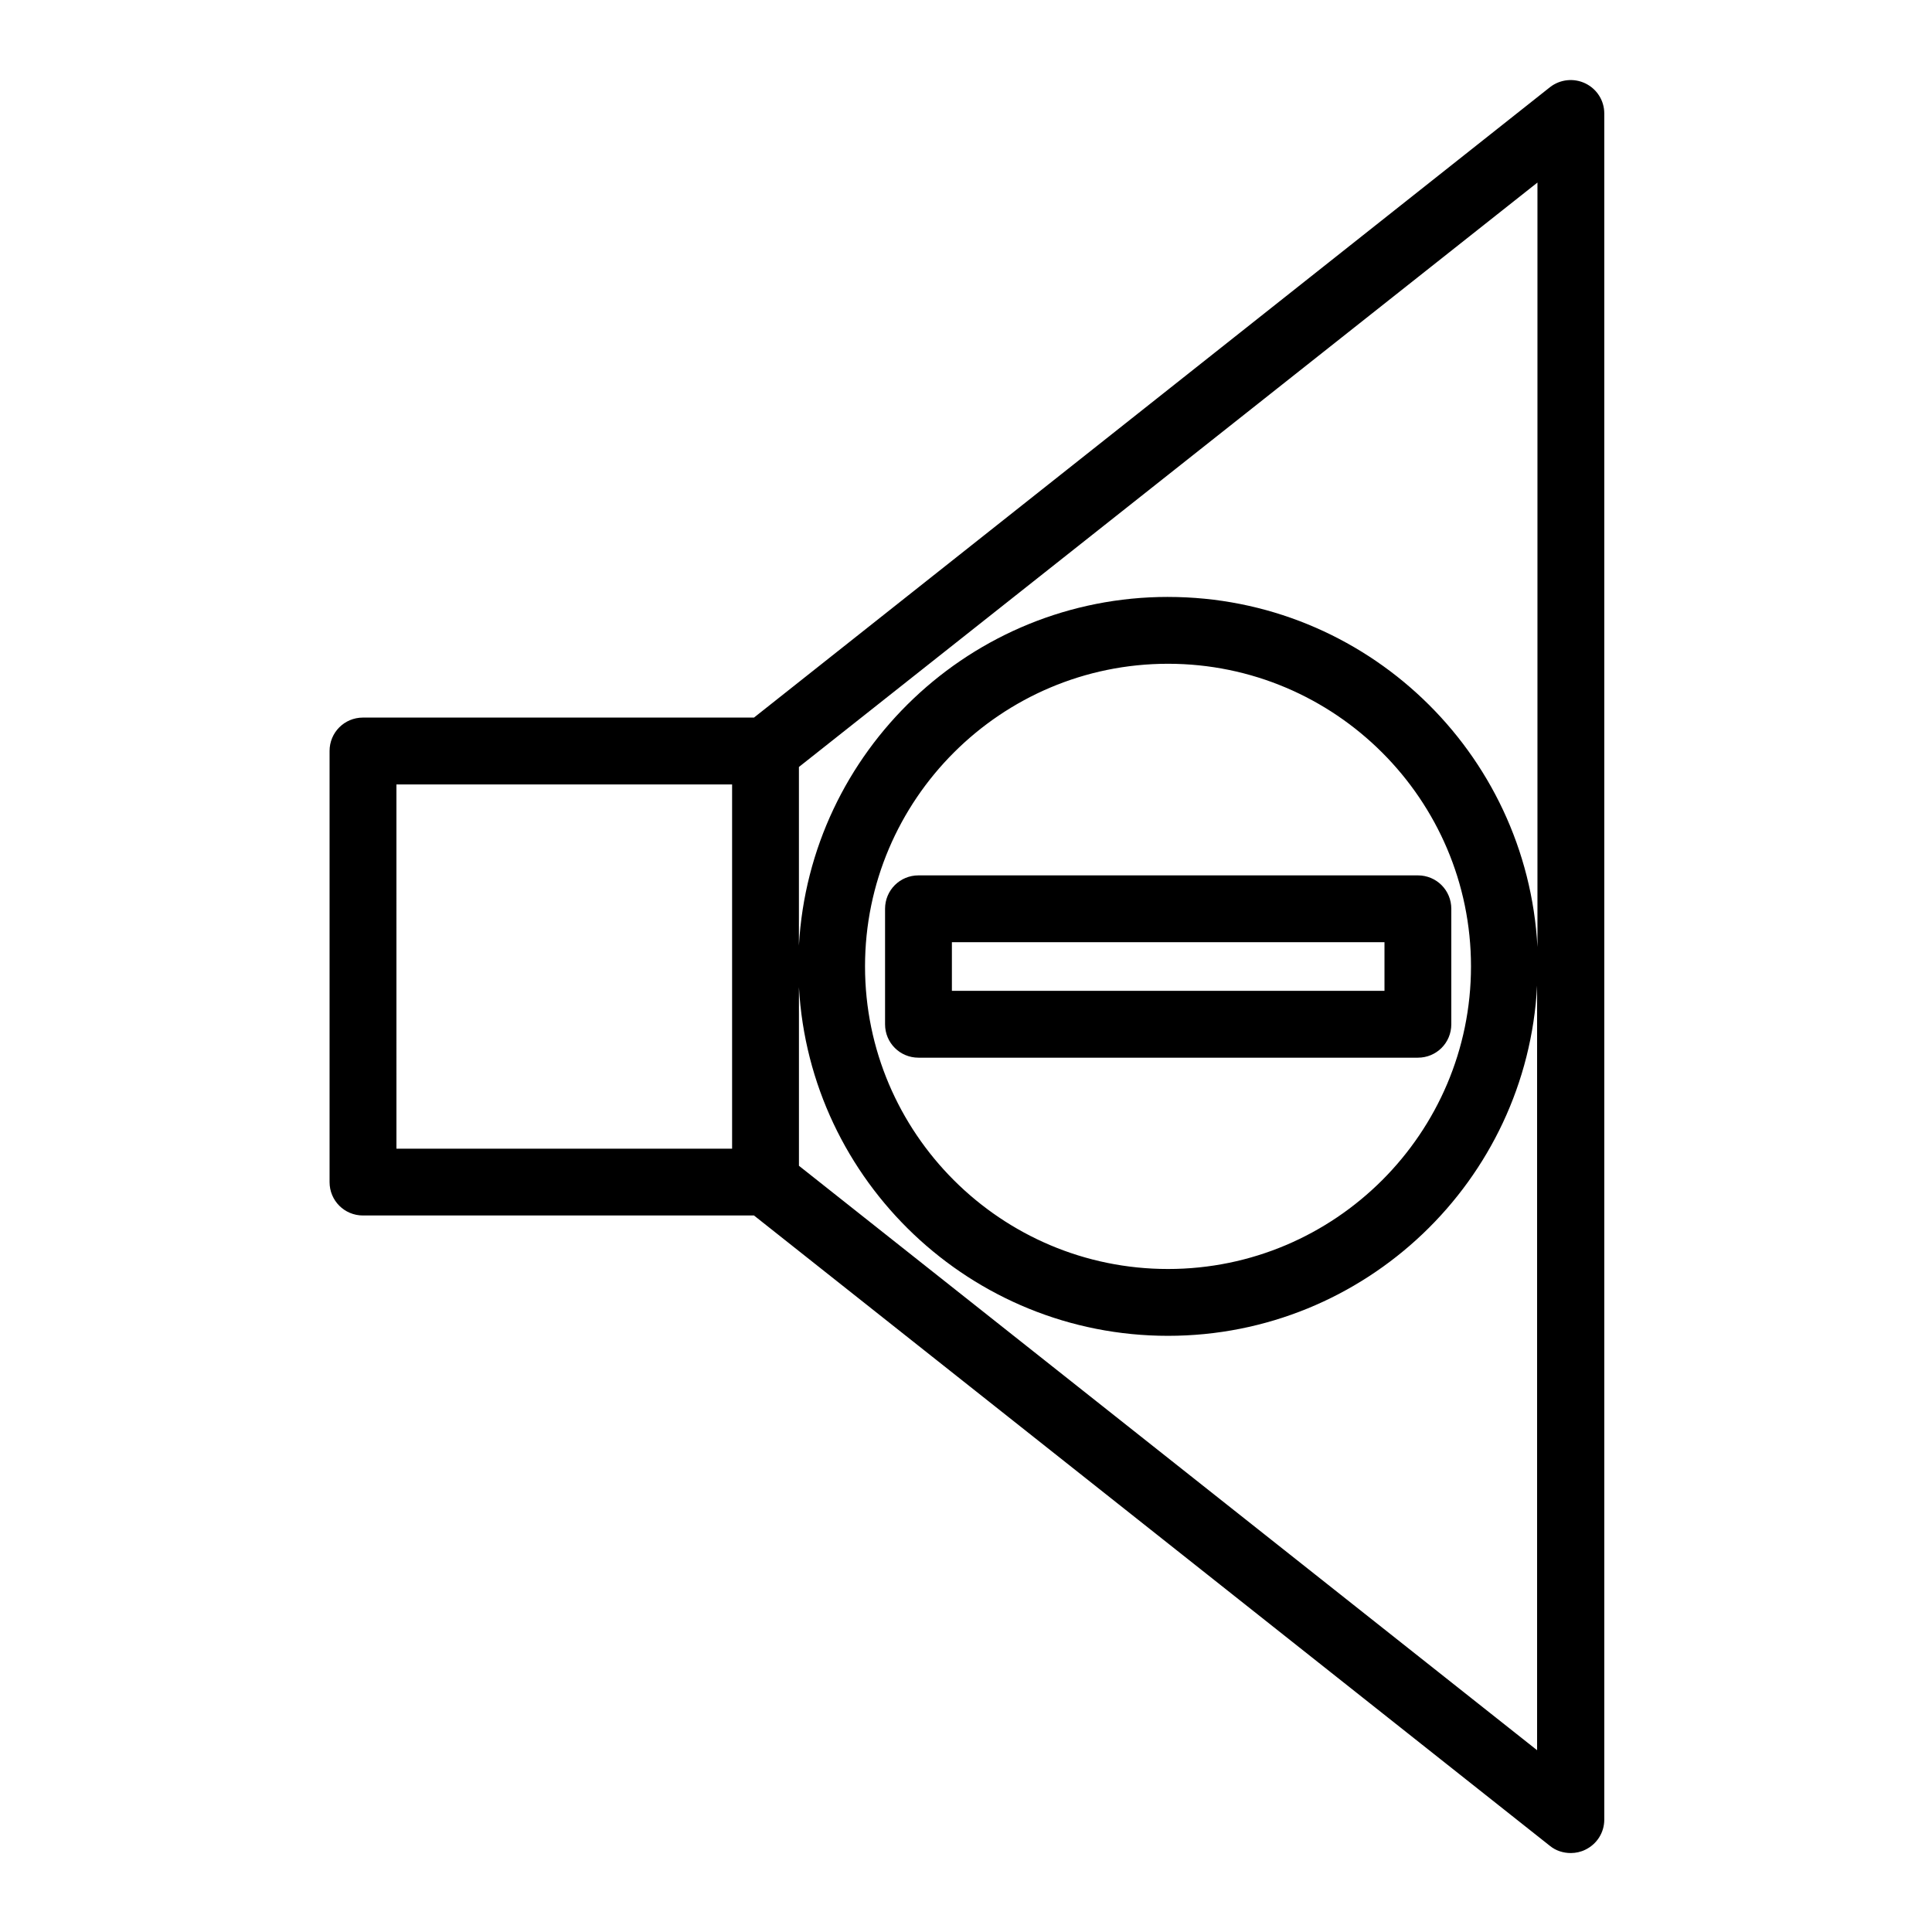 <?xml version="1.0" encoding="UTF-8"?>
<!-- Uploaded to: ICON Repo, www.iconrepo.com, Generator: ICON Repo Mixer Tools -->
<svg fill="#000000" width="800px" height="800px" version="1.1" viewBox="144 144 512 512" xmlns="http://www.w3.org/2000/svg">
 <g>
  <path d="m569.15 174.07c0-3.445-1.969-6.496-5.019-7.969-3.051-1.477-6.691-1.082-9.348 0.984l-210.97 167.08h-103.62c-4.922 0-8.855 3.938-8.855 8.855v114.24c0 4.922 3.938 8.855 8.855 8.855h103.62l210.97 167.09c1.574 1.277 3.543 1.871 5.512 1.871 1.277 0 2.656-0.297 3.836-0.887 3.051-1.477 5.019-4.527 5.019-7.969zm-115.62 128.12c-52.152 0-94.957 40.934-97.809 92.398v-47.332l195.72-154.88v202.61c-2.758-51.66-45.559-92.793-97.91-92.793zm80.297 97.91c0 44.184-36.016 80.195-80.293 80.195-44.281 0-80.293-36.016-80.293-80.195 0-44.184 36.016-80.195 80.293-80.195s80.293 36.012 80.293 80.195zm-284.77-48.219h88.957v96.531h-88.953zm106.67 101.06v-47.332c2.856 51.465 45.656 92.398 97.809 92.398 52.25 0 95.152-41.133 97.809-92.793v202.61z"/>
  <path d="m378.55 384.84v30.602c0 4.922 3.938 8.855 8.855 8.855h132.35c4.922 0 8.855-3.938 8.855-8.855v-30.602c0-4.922-3.938-8.855-8.855-8.855h-132.35c-4.918 0-8.855 3.938-8.855 8.855zm17.711 8.855h114.64v12.891h-114.64z"/>
 </g>
</svg>